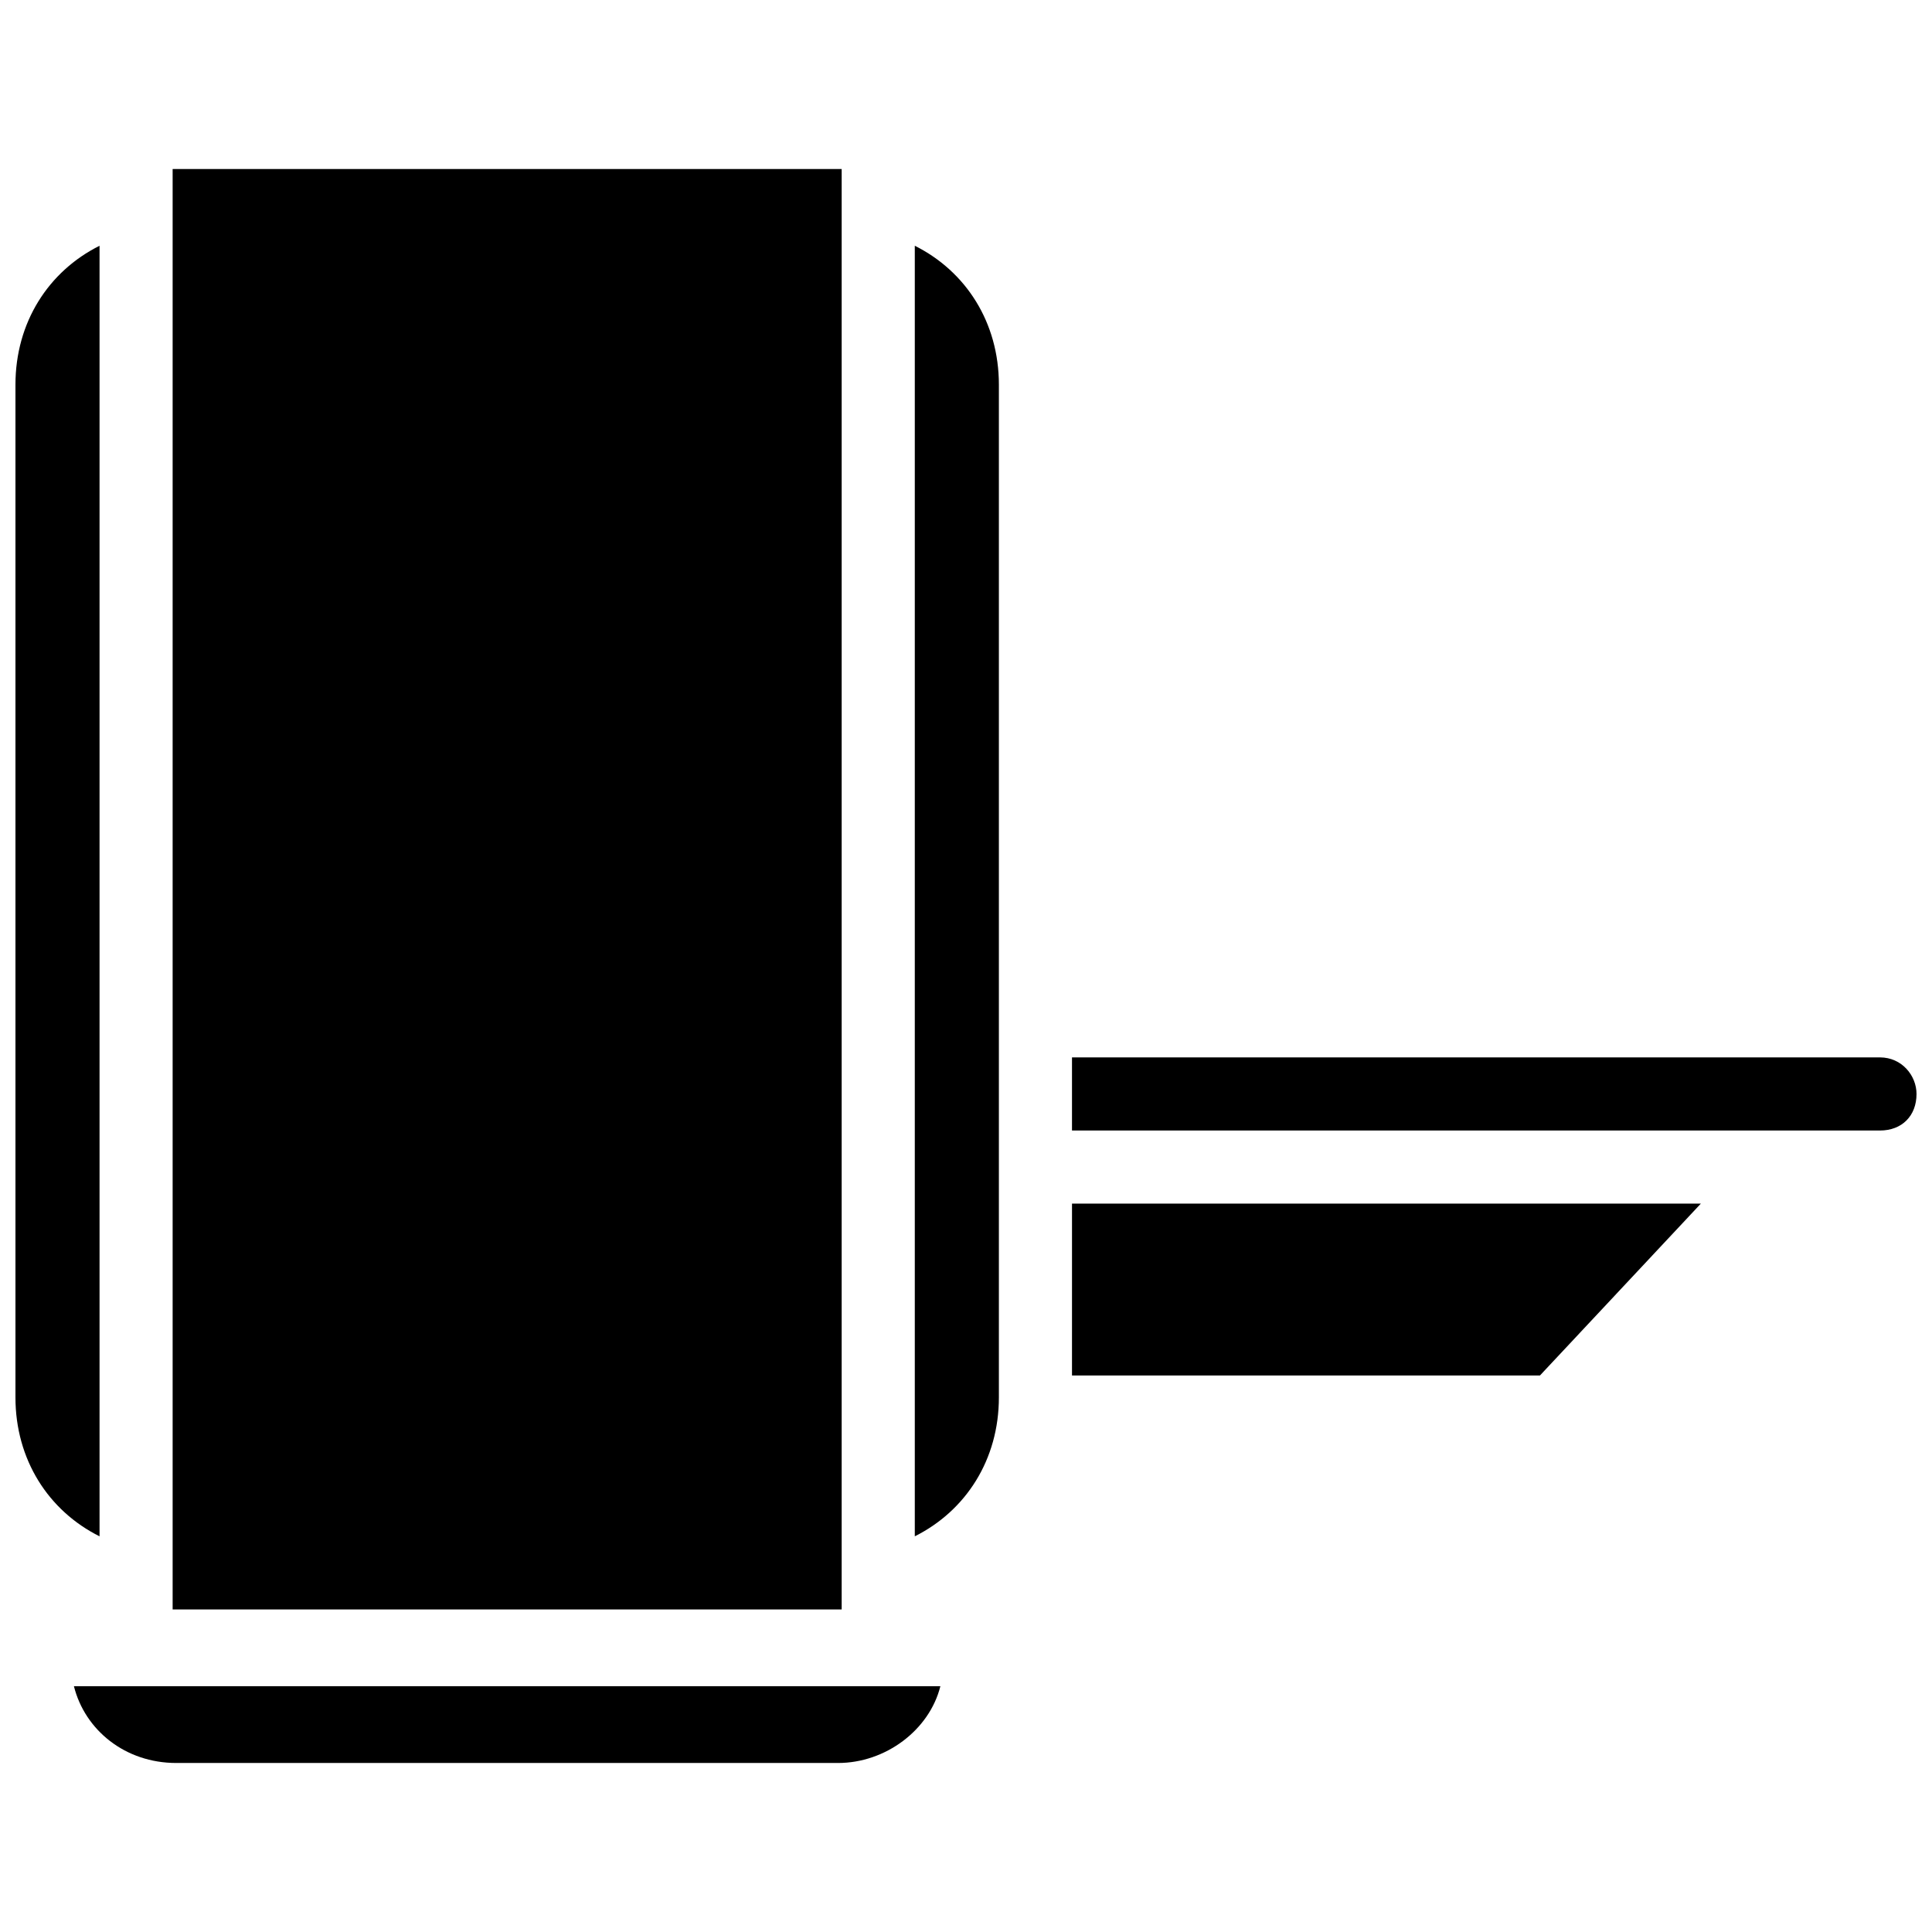 <?xml version="1.0" encoding="UTF-8"?>
<!-- Uploaded to: ICON Repo, www.svgrepo.com, Generator: ICON Repo Mixer Tools -->
<svg width="800px" height="800px" version="1.1" viewBox="144 144 512 512" xmlns="http://www.w3.org/2000/svg">
 <defs>
  <clipPath id="b">
   <path d="m428 424h223.9v20h-223.9z"/>
  </clipPath>
  <clipPath id="a">
   <path d="m148.09 209h22.906v343h-22.906z"/>
  </clipPath>
 </defs>
 <g clip-path="url(#b)">
  <path d="m642.21 424.22h-214.12v19.379h214.12c5.812 0 9.688-3.875 9.688-9.688 0-4.848-3.875-9.691-9.688-9.691z"/>
 </g>
 <path d="m189.75 188.79h177.3v381.73h-177.3z"/>
 <g clip-path="url(#a)">
  <path d="m170.38 209.13c-13.566 6.781-22.285 20.344-22.285 36.816v268.38c0 16.469 8.719 30.035 22.285 36.816z"/>
 </g>
 <path d="m386.43 209.13v342.01c13.562-6.781 22.285-20.348 22.285-36.816v-268.38c0-16.473-8.719-30.035-22.285-36.816z"/>
 <path d="m190.72 611.21h175.36c12.594 0 24.223-8.719 27.129-20.348h-229.62c2.91 11.629 13.566 20.348 27.129 20.348z"/>
 <path d="m428.09 508.51h124.02l42.633-45.535h-166.65z"/>
</svg>
